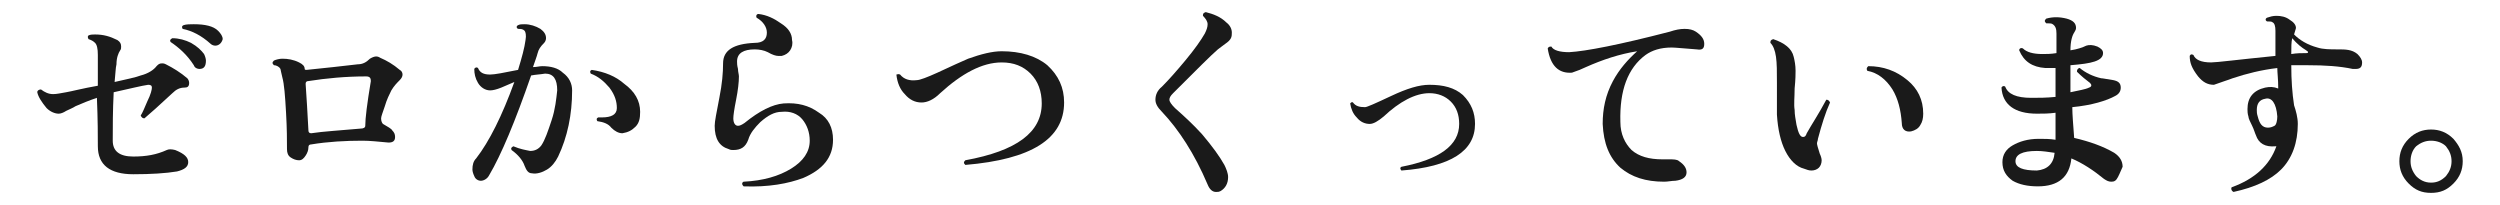<?xml version="1.0" encoding="utf-8"?>
<!-- Generator: Adobe Illustrator 28.3.0, SVG Export Plug-In . SVG Version: 6.00 Build 0)  -->
<svg version="1.1" id="_レイヤー_2" xmlns="http://www.w3.org/2000/svg" xmlns:xlink="http://www.w3.org/1999/xlink" x="0px"
	 y="0px" viewBox="0 0 268.3 22" style="enable-background:new 0 0 268.3 22;" xml:space="preserve">
<style type="text/css">
	.st0{fill:#1A1A1A;}
</style>
<g id="_レイヤー_1-2">
	<path class="st0" d="M20.1,8.4c0.1,0.1,0.2,0.3,0.2,0.5c0,0.4-0.2,0.5-0.5,0.5c-0.5,0-0.9,0.2-1.3,0.6c-1.4,1.3-2.4,2.2-3,2.7
		c-0.2,0-0.3-0.1-0.4-0.3c0.2-0.3,0.4-0.8,0.7-1.5c0.4-0.8,0.5-1.3,0.5-1.5c0-0.2-0.1-0.3-0.4-0.3c-0.7,0.1-1.9,0.4-3.7,0.8
		c-0.1,2-0.1,3.7-0.1,5.2c0,1.1,0.7,1.7,2.2,1.7c1.4,0,2.5-0.2,3.6-0.7c0.2-0.1,0.5-0.1,0.9,0c1,0.4,1.4,0.8,1.4,1.3
		c0,0.5-0.4,0.8-1.2,1c-1.2,0.2-2.8,0.3-4.7,0.3c-2.5,0-3.8-1-3.8-3c0-1.1,0-2.8-0.1-5.2c-0.9,0.3-1.6,0.6-2.3,0.9
		c-0.3,0.2-0.6,0.3-1,0.5c-0.3,0.2-0.6,0.3-0.8,0.3c-0.4,0-0.9-0.2-1.3-0.6C4.5,11,4.1,10.4,4,9.9c0-0.2,0.2-0.3,0.4-0.3
		c0.4,0.3,0.8,0.5,1.3,0.5c0.4,0,0.8-0.1,1.4-0.2s1.7-0.4,3.4-0.7l0-3.3c0-0.7-0.1-1.1-0.3-1.3C10,4.4,9.8,4.3,9.5,4.2
		c-0.1-0.2-0.1-0.3,0-0.4c0.2-0.1,0.5-0.1,0.7-0.1c0.9,0,1.6,0.2,2.4,0.6c0.3,0.2,0.4,0.4,0.4,0.7c0,0.1,0,0.3-0.1,0.4
		c-0.2,0.3-0.4,0.8-0.4,1.5c-0.1,0.4-0.1,1-0.2,1.9c1.3-0.3,2.3-0.5,2.8-0.7c0.8-0.2,1.4-0.6,1.7-1c0.2-0.2,0.3-0.3,0.6-0.3
		c0.1,0,0.2,0,0.4,0.1C18.6,7.3,19.4,7.8,20.1,8.4L20.1,8.4z M21.9,5.8c0.1,0.2,0.2,0.5,0.2,0.7c0,0.6-0.2,0.9-0.7,0.9
		c-0.2,0-0.5-0.1-0.6-0.4c-0.7-1.1-1.6-1.9-2.5-2.5c-0.1-0.2,0-0.3,0.2-0.4c0.7,0,1.4,0.2,2,0.5C21.2,5,21.6,5.4,21.9,5.8L21.9,5.8z
		 M23.1,4.9c-0.2,0-0.4-0.1-0.5-0.2c-1-0.9-2-1.4-3-1.6c-0.1-0.2-0.1-0.3,0.1-0.4c0.3-0.1,0.7-0.1,1.1-0.1c1.2,0,2.1,0.2,2.6,0.7
		c0.3,0.3,0.5,0.6,0.5,0.9C23.8,4.6,23.5,4.9,23.1,4.9L23.1,4.9z"/>
	<path class="st0" d="M42.9,7.5c0.2,0.1,0.3,0.3,0.3,0.5c0,0.2-0.1,0.4-0.3,0.6c-0.3,0.3-0.6,0.6-0.9,1.1c-0.2,0.4-0.5,1-0.7,1.7
		c-0.2,0.6-0.4,1.1-0.4,1.3c0,0.3,0.1,0.5,0.2,0.6c0.5,0.3,0.9,0.5,1,0.7c0.2,0.2,0.3,0.4,0.3,0.7c0,0.4-0.2,0.6-0.7,0.6
		c-1.1-0.1-2-0.2-2.8-0.2c-1.8,0-3.7,0.1-5.5,0.4c-0.2,0-0.3,0.1-0.3,0.3c0,0.3-0.1,0.6-0.3,0.9c-0.2,0.3-0.4,0.5-0.7,0.5
		c-0.3,0-0.6-0.1-0.9-0.3c-0.3-0.2-0.4-0.5-0.4-0.9c0-0.9,0-2.2-0.1-3.9c-0.1-1.8-0.2-3.1-0.4-3.8c-0.1-0.5-0.2-0.8-0.2-0.9
		c-0.1-0.2-0.4-0.4-0.7-0.4c-0.2-0.2-0.2-0.3,0-0.5c0.2-0.1,0.6-0.2,0.9-0.2c0.6,0,1.2,0.1,1.8,0.4c0.4,0.2,0.6,0.4,0.6,0.7
		c0,0.1,0.1,0.1,0.2,0.1c2-0.2,3.8-0.4,5.5-0.6c0.5,0,0.9-0.2,1.3-0.6C40.2,6,40.5,6,40.8,6.2C41.5,6.5,42.2,6.9,42.9,7.5L42.9,7.5z
		 M39.8,8.7c0-0.3-0.1-0.5-0.5-0.5c-2.2,0-4.3,0.2-6.2,0.5c-0.2,0-0.3,0.1-0.3,0.3c0.1,1.4,0.2,3.1,0.3,5c0,0.2,0.1,0.3,0.3,0.3
		c1.3-0.2,3.1-0.3,5.3-0.5c0.3,0,0.5-0.1,0.5-0.3C39.2,12.7,39.4,11.1,39.8,8.7z"/>
	<path class="st0" d="M61.4,9.7c0,2.6-0.5,5-1.5,7.1c-0.3,0.6-0.7,1.1-1.2,1.4c-0.5,0.3-1.1,0.5-1.6,0.4c-0.4,0-0.6-0.3-0.8-0.8
		c-0.2-0.6-0.7-1.2-1.4-1.7c-0.1-0.2,0-0.3,0.2-0.4c0.7,0.3,1.3,0.4,1.8,0.5c0.5,0,0.9-0.2,1.2-0.6c0.4-0.6,0.7-1.5,1.1-2.7
		c0.4-1.2,0.5-2.3,0.6-3.2c0-1.2-0.4-1.8-1.3-1.8C57.9,8,57.5,8,57,8.1c-1.7,4.9-3.2,8.5-4.5,10.7c-0.2,0.4-0.6,0.6-0.9,0.6
		s-0.6-0.2-0.7-0.5c-0.1-0.2-0.2-0.5-0.2-0.7c0-0.5,0.1-0.9,0.4-1.2c1.4-1.8,2.8-4.6,4.1-8.2c-0.5,0.2-0.9,0.4-1.4,0.6
		c-0.5,0.2-0.9,0.3-1.2,0.3c-0.5,0-1-0.3-1.3-0.8c-0.3-0.5-0.4-1-0.4-1.5c0.1-0.2,0.3-0.2,0.4-0.1C51.5,7.8,51.9,8,52.6,8
		c0.5,0,1.5-0.2,3-0.5c0.4-1.3,0.7-2.4,0.8-3.2c0.1-0.5,0-0.9-0.1-1c-0.2-0.2-0.4-0.2-0.7-0.2c-0.2-0.1-0.2-0.3,0-0.4
		c0.2-0.1,0.4-0.1,0.7-0.1c0.6,0,1.2,0.2,1.7,0.5c0.4,0.3,0.6,0.6,0.6,1c0,0.2-0.1,0.4-0.2,0.5c-0.4,0.4-0.6,0.7-0.7,1.1
		c-0.1,0.4-0.3,0.9-0.5,1.5c0.4,0,0.7-0.1,1-0.1c0.9,0,1.7,0.2,2.2,0.7C61.1,8.3,61.4,9,61.4,9.7L61.4,9.7z M68.7,12
		c0,0.7-0.1,1.2-0.5,1.6s-0.8,0.6-1.4,0.7c-0.4,0-0.8-0.2-1.2-0.6c-0.3-0.4-0.8-0.6-1.5-0.7c-0.1-0.2-0.1-0.3,0.1-0.4
		c0.1,0,0.2,0,0.4,0c1,0,1.6-0.3,1.6-1c0-0.7-0.2-1.4-0.8-2.2c-0.6-0.7-1.2-1.2-2-1.5c-0.1-0.2-0.1-0.3,0.1-0.4
		c1.4,0.2,2.6,0.7,3.5,1.5C68.1,9.8,68.7,10.8,68.7,12L68.7,12z"/>
	<path class="st0" d="M89.4,15c0,1.9-1.1,3.2-3.2,4.1c-1.6,0.6-3.7,1-6.4,0.9c-0.2-0.2-0.2-0.4,0-0.5c2.1-0.1,3.8-0.6,5.1-1.4
		c1.3-0.8,2-1.8,2-3c0-0.9-0.3-1.7-0.8-2.3s-1.3-0.9-2.2-0.8c-0.8,0-1.5,0.4-2.3,1.1c-0.6,0.6-1.1,1.2-1.3,1.9
		c-0.3,0.8-0.8,1.1-1.6,1.1c-0.2,0-0.3,0-0.5-0.1c-1-0.3-1.5-1.1-1.5-2.5c0-0.5,0.2-1.4,0.5-3c0.3-1.5,0.4-2.7,0.4-3.7
		c0-1.4,1.1-2.1,3.4-2.2c0.9,0,1.3-0.4,1.3-1.1c0-0.6-0.4-1.2-1.1-1.6c-0.1-0.2,0-0.4,0.2-0.4c0.9,0.1,1.7,0.5,2.4,1
		C84.6,3,85,3.6,85,4.3c0.1,0.4,0,0.8-0.2,1.1S84.3,5.9,83.9,6c-0.1,0-0.2,0-0.4,0c-0.2,0-0.6-0.1-1.1-0.4C82,5.4,81.5,5.3,81,5.3
		c-1.2,0-1.9,0.4-1.9,1.3c0,0.2,0,0.4,0.1,0.8c0,0.3,0.1,0.6,0.1,0.8c0,0.6-0.1,1.5-0.3,2.5c-0.2,1-0.3,1.7-0.3,2
		c0,0.5,0.2,0.8,0.5,0.8c0.2,0,0.4-0.1,0.7-0.3c1.6-1.3,3-2,4.2-2.1c1.5-0.1,2.7,0.2,3.8,1C88.9,12.7,89.4,13.7,89.4,15L89.4,15z"/>
	<path class="st0" d="M114.2,11c0,3.9-3.5,6.1-10.6,6.7c-0.2-0.2-0.2-0.3,0-0.5c5.5-1,8.2-3,8.2-6.1c0-1.3-0.4-2.4-1.2-3.2
		s-1.8-1.2-3.1-1.2c-2.1,0-4.3,1.2-6.6,3.3c-0.7,0.7-1.4,1-2,1c-0.7,0-1.3-0.3-1.8-0.9c-0.5-0.5-0.8-1.2-0.9-2.1
		C96.3,8,96.4,7.9,96.6,8c0.4,0.5,1,0.7,1.8,0.6c0.3,0,1.1-0.3,2.2-0.8c1.5-0.7,2.6-1.2,3.3-1.5c1.4-0.5,2.6-0.8,3.6-0.8
		c2,0,3.7,0.5,4.9,1.5C113.6,8.1,114.2,9.4,114.2,11L114.2,11z"/>
	<path class="st0" d="M132.1,4.1c-0.1,0.2-0.3,0.4-0.6,0.6c-0.3,0.2-0.5,0.4-0.8,0.6c-0.7,0.6-2.3,2.2-4.8,4.7
		c-0.3,0.3-0.4,0.5-0.4,0.7c0,0.2,0.2,0.5,0.6,0.9c0.9,0.8,1.9,1.7,2.9,2.8c1.1,1.3,1.9,2.4,2.4,3.3c0.2,0.4,0.4,0.9,0.4,1.3
		c0,0.7-0.3,1.2-0.8,1.5c-0.2,0.1-0.3,0.1-0.5,0.1c-0.4,0-0.7-0.3-0.9-0.8c-1.4-3.3-3.1-5.9-4.9-7.8c-0.5-0.5-0.7-0.9-0.7-1.3
		c0-0.5,0.2-1,0.7-1.4c0.7-0.7,1.5-1.6,2.5-2.8c1-1.2,1.7-2.2,2.1-2.9c0.2-0.4,0.3-0.7,0.3-1c0-0.3-0.2-0.6-0.5-0.9
		c0-0.2,0-0.3,0.3-0.4c0.8,0.2,1.6,0.5,2.2,1.1c0.4,0.3,0.6,0.7,0.6,1.1C132.2,3.7,132.2,3.9,132.1,4.1L132.1,4.1z"/>
	<path class="st0" d="M158.3,13.3c0,2.9-2.6,4.6-7.9,5c-0.1-0.1-0.2-0.3,0-0.4c4.1-0.8,6.2-2.3,6.2-4.6c0-1-0.3-1.8-0.9-2.4
		c-0.6-0.6-1.4-0.9-2.3-0.9c-1.5,0-3.2,0.9-4.9,2.5c-0.6,0.5-1.1,0.8-1.5,0.8c-0.5,0-1-0.2-1.4-0.7c-0.4-0.4-0.6-0.9-0.7-1.5
		c0.1-0.1,0.2-0.2,0.3-0.1c0.3,0.4,0.7,0.5,1.3,0.5c0.2,0,1.1-0.4,2.8-1.2c1.7-0.8,3-1.2,4.1-1.2c1.5,0,2.7,0.3,3.6,1.1
		C157.9,11.1,158.3,12.1,158.3,13.3L158.3,13.3z"/>
	<path class="st0" d="M182.1,5.3c-1.4-0.1-2.3-0.2-2.7-0.2c-1.2,0-2.1,0.3-2.8,0.8c-1.9,1.4-2.8,3.8-2.7,7.2c0,1.3,0.5,2.3,1.2,3
		c0.8,0.7,1.9,1,3.3,1c0.2,0,0.4,0,0.7,0c0.5,0,0.9,0,1.1,0.2c0.6,0.4,0.8,0.8,0.8,1.2c0,0.5-0.4,0.8-1.2,0.9
		c-0.4,0-0.8,0.1-1.2,0.1c-2,0-3.5-0.5-4.7-1.5c-1.2-1.1-1.8-2.6-1.9-4.7c0-1.6,0.3-3.1,1.1-4.6c0.7-1.3,1.6-2.3,2.6-3.2
		c-1.9,0.3-3.7,0.9-5.5,1.7c-0.4,0.2-0.9,0.4-1.5,0.6c-1.4,0.1-2.3-0.7-2.6-2.6c0.1-0.2,0.2-0.2,0.4-0.2c0.2,0.4,0.9,0.6,1.9,0.6
		c1.8-0.1,5.4-0.8,10.8-2.2c0.6-0.2,1.1-0.3,1.6-0.3c0.5,0,0.9,0.1,1.2,0.3c0.6,0.4,0.9,0.8,0.9,1.3S182.7,5.4,182.1,5.3L182.1,5.3z
		"/>
	<path class="st0" d="M196.4,11c-0.5,1.1-0.9,2.4-1.3,3.9c0,0.2-0.1,0.3-0.1,0.5c0,0.1,0.1,0.5,0.3,1.1c0.1,0.2,0.2,0.5,0.2,0.7
		c0,0.3-0.1,0.6-0.3,0.8s-0.5,0.3-0.8,0.3c-0.3,0-0.5-0.1-0.8-0.2c-0.8-0.2-1.5-0.9-2-1.9c-0.5-1-0.8-2.3-0.9-3.9V8.9
		c0-1.2,0-2.1-0.1-2.8c-0.1-0.7-0.3-1.2-0.6-1.5c0-0.2,0-0.3,0.3-0.4c1.2,0.4,2,1,2.2,1.9c0.1,0.4,0.2,0.9,0.2,1.5
		c0,0.3,0,0.9-0.1,1.9c0,0.9-0.1,1.7,0,2.3c0,0.5,0.1,1,0.2,1.6c0.2,0.9,0.4,1.3,0.7,1.3c0.2,0,0.3-0.1,0.4-0.4
		c0.5-0.9,1.3-2.1,2.1-3.6C196.2,10.7,196.3,10.8,196.4,11L196.4,11z M206.4,12.2c0,0.5-0.1,0.9-0.3,1.2c-0.2,0.4-0.6,0.6-1,0.7
		c-0.6,0.1-1-0.2-1-0.9c-0.1-1.4-0.4-2.6-1-3.6c-0.7-1.1-1.6-1.8-2.7-2c-0.1-0.2-0.1-0.3,0.1-0.5c1.6,0,3,0.5,4.2,1.5
		C205.8,9.5,206.4,10.7,206.4,12.2L206.4,12.2z"/>
	<path class="st0" d="M227.3,19c-0.2,0.4-0.4,0.5-0.7,0.5c-0.3,0-0.5-0.1-0.8-0.3c-1.1-0.9-2.3-1.7-3.5-2.2c-0.2,2-1.4,3-3.6,3
		c-1.1,0-2-0.2-2.7-0.6c-0.7-0.5-1.1-1.1-1.1-2c0-0.8,0.4-1.4,1.1-1.8s1.6-0.7,2.8-0.7c0.6,0,1.2,0,1.8,0.1l0-2.9
		c-0.7,0.1-1.4,0.1-2,0.1c-2.4,0-3.7-1-3.8-2.8c0.1-0.2,0.3-0.2,0.4-0.1c0.3,0.8,1.2,1.2,2.8,1.2c0.8,0,1.6,0,2.6-0.1l0-3.1
		c-0.4,0-0.8,0-1.1,0c-1.4-0.1-2.3-0.7-2.8-1.9c0-0.2,0.2-0.3,0.4-0.2c0.4,0.4,1.1,0.6,2.1,0.6c0.4,0,0.9,0,1.5-0.1V3.6
		c0-0.5-0.1-0.8-0.4-1c-0.1-0.1-0.4-0.1-0.7-0.1c-0.2-0.2-0.2-0.3,0-0.5c0.7-0.2,1.4-0.2,2.2,0c0.7,0.2,1,0.5,1,1
		c0,0.2-0.1,0.3-0.2,0.5c-0.2,0.3-0.4,0.9-0.4,1.9c0.7-0.1,1.3-0.3,1.7-0.5c0.3-0.1,0.7-0.1,1.2,0.1c0.4,0.2,0.6,0.4,0.6,0.7
		c0,0.4-0.3,0.7-0.9,0.9c-0.6,0.2-1.4,0.3-2.6,0.4v1.1c0,0.6,0,1.2,0,1.8c0.9-0.2,1.6-0.3,2-0.5c0.3-0.1,0.3-0.3,0.1-0.5
		c-0.4-0.3-0.9-0.7-1.4-1.2c0-0.1,0-0.2,0.1-0.3c0.1-0.1,0.1-0.1,0.2-0.1c0.6,0.5,1.4,0.9,2.3,1.1c0.2,0,0.6,0.1,1.3,0.2
		c0.5,0.1,0.8,0.3,0.8,0.8c0,0.4-0.2,0.7-0.6,0.9c-0.9,0.5-2.5,1-4.6,1.2c0,0.8,0.1,1.9,0.2,3.3c1.7,0.4,3.1,0.9,4.3,1.6
		c0.6,0.4,0.9,0.9,0.9,1.5C227.5,18.6,227.4,18.8,227.3,19L227.3,19z M220.5,16.4c-0.7-0.1-1.3-0.2-1.9-0.2c-1.6,0-2.3,0.4-2.3,1.1
		c0,0.7,0.8,1,2.3,1C219.7,18.2,220.4,17.6,220.5,16.4z"/>
	<path class="st0" d="M253,5.8c0.3,0.3,0.5,0.6,0.5,0.9c0,0.5-0.2,0.7-0.7,0.7c-0.1,0-0.2,0-0.3,0c-1.4-0.3-3-0.4-4.8-0.4
		c-0.6,0-1.2,0-1.8,0c0,1.6,0.1,3,0.3,4.3c0.2,0.6,0.4,1.3,0.4,2c0,2-0.6,3.7-1.8,4.9c-1.1,1.1-2.8,1.9-5.1,2.4
		c-0.2-0.1-0.3-0.3-0.2-0.5c2.5-0.9,4.1-2.4,4.8-4.4c0,0-0.1,0-0.1,0c-1.1,0.1-1.8-0.3-2.1-1.2c-0.1-0.2-0.2-0.6-0.4-1
		c-0.2-0.4-0.4-0.8-0.4-1c-0.1-0.3-0.1-0.6-0.1-0.8c0-1.2,0.6-2,1.9-2.3c0.5-0.1,0.9-0.1,1.4,0.1c0-1-0.1-1.7-0.1-2.2
		c-1.7,0.2-3.3,0.6-4.8,1.1c-0.5,0.2-1.2,0.4-2,0.7c-0.7,0-1.2-0.3-1.7-0.9C235.2,7.3,235,6.7,235,6c0.1-0.2,0.2-0.2,0.4-0.1
		c0.2,0.5,0.8,0.8,1.9,0.8c0.6,0,2.9-0.3,6.9-0.7c0-1.5,0-2.4,0-2.7c0-0.5-0.1-0.8-0.3-0.9c-0.1-0.1-0.3-0.1-0.6-0.1
		c-0.2-0.1-0.2-0.3,0-0.4c0.3-0.1,0.6-0.2,1-0.2c0.5,0,1,0.1,1.4,0.4c0.5,0.3,0.7,0.6,0.7,0.9c0,0.1-0.1,0.3-0.2,0.7
		c0.6,0.6,1.4,1.1,2.5,1.4c0.6,0.2,1.4,0.2,2.2,0.2S252.4,5.3,253,5.8L253,5.8z M244.4,12.5c-0.1-1.4-0.6-2.1-1.3-1.9
		c-0.6,0.1-0.9,0.5-0.9,1.2c0,0.2,0,0.4,0.1,0.7c0.2,0.8,0.5,1.2,1.1,1.2c0.3,0,0.5-0.1,0.7-0.2S244.4,12.9,244.4,12.5L244.4,12.5z
		 M247.5,5.4c-0.5-0.3-1-0.7-1.5-1.3c-0.1,0.4-0.1,1-0.1,1.7c0.6-0.1,1.1-0.1,1.6-0.1c0.1,0,0.2,0,0.2-0.1
		C247.7,5.5,247.6,5.5,247.5,5.4L247.5,5.4z"/>
	<path class="st0" d="M264.3,17.3c0,0.9-0.3,1.7-1,2.4s-1.4,1-2.4,1s-1.7-0.3-2.4-1s-1-1.5-1-2.4s0.3-1.7,1-2.4c0.7-0.7,1.5-1,2.4-1
		s1.7,0.3,2.4,1C263.9,15.6,264.3,16.3,264.3,17.3z M263.1,17.3c0-0.6-0.2-1.1-0.6-1.6c-0.4-0.4-1-0.6-1.6-0.6
		c-0.6,0-1.1,0.2-1.6,0.6c-0.4,0.4-0.6,1-0.6,1.6c0,0.6,0.2,1.1,0.6,1.6c0.4,0.4,0.9,0.7,1.6,0.7c0.6,0,1.1-0.2,1.6-0.7
		C262.9,18.4,263.1,17.9,263.1,17.3z"/>
</g>
</svg>
